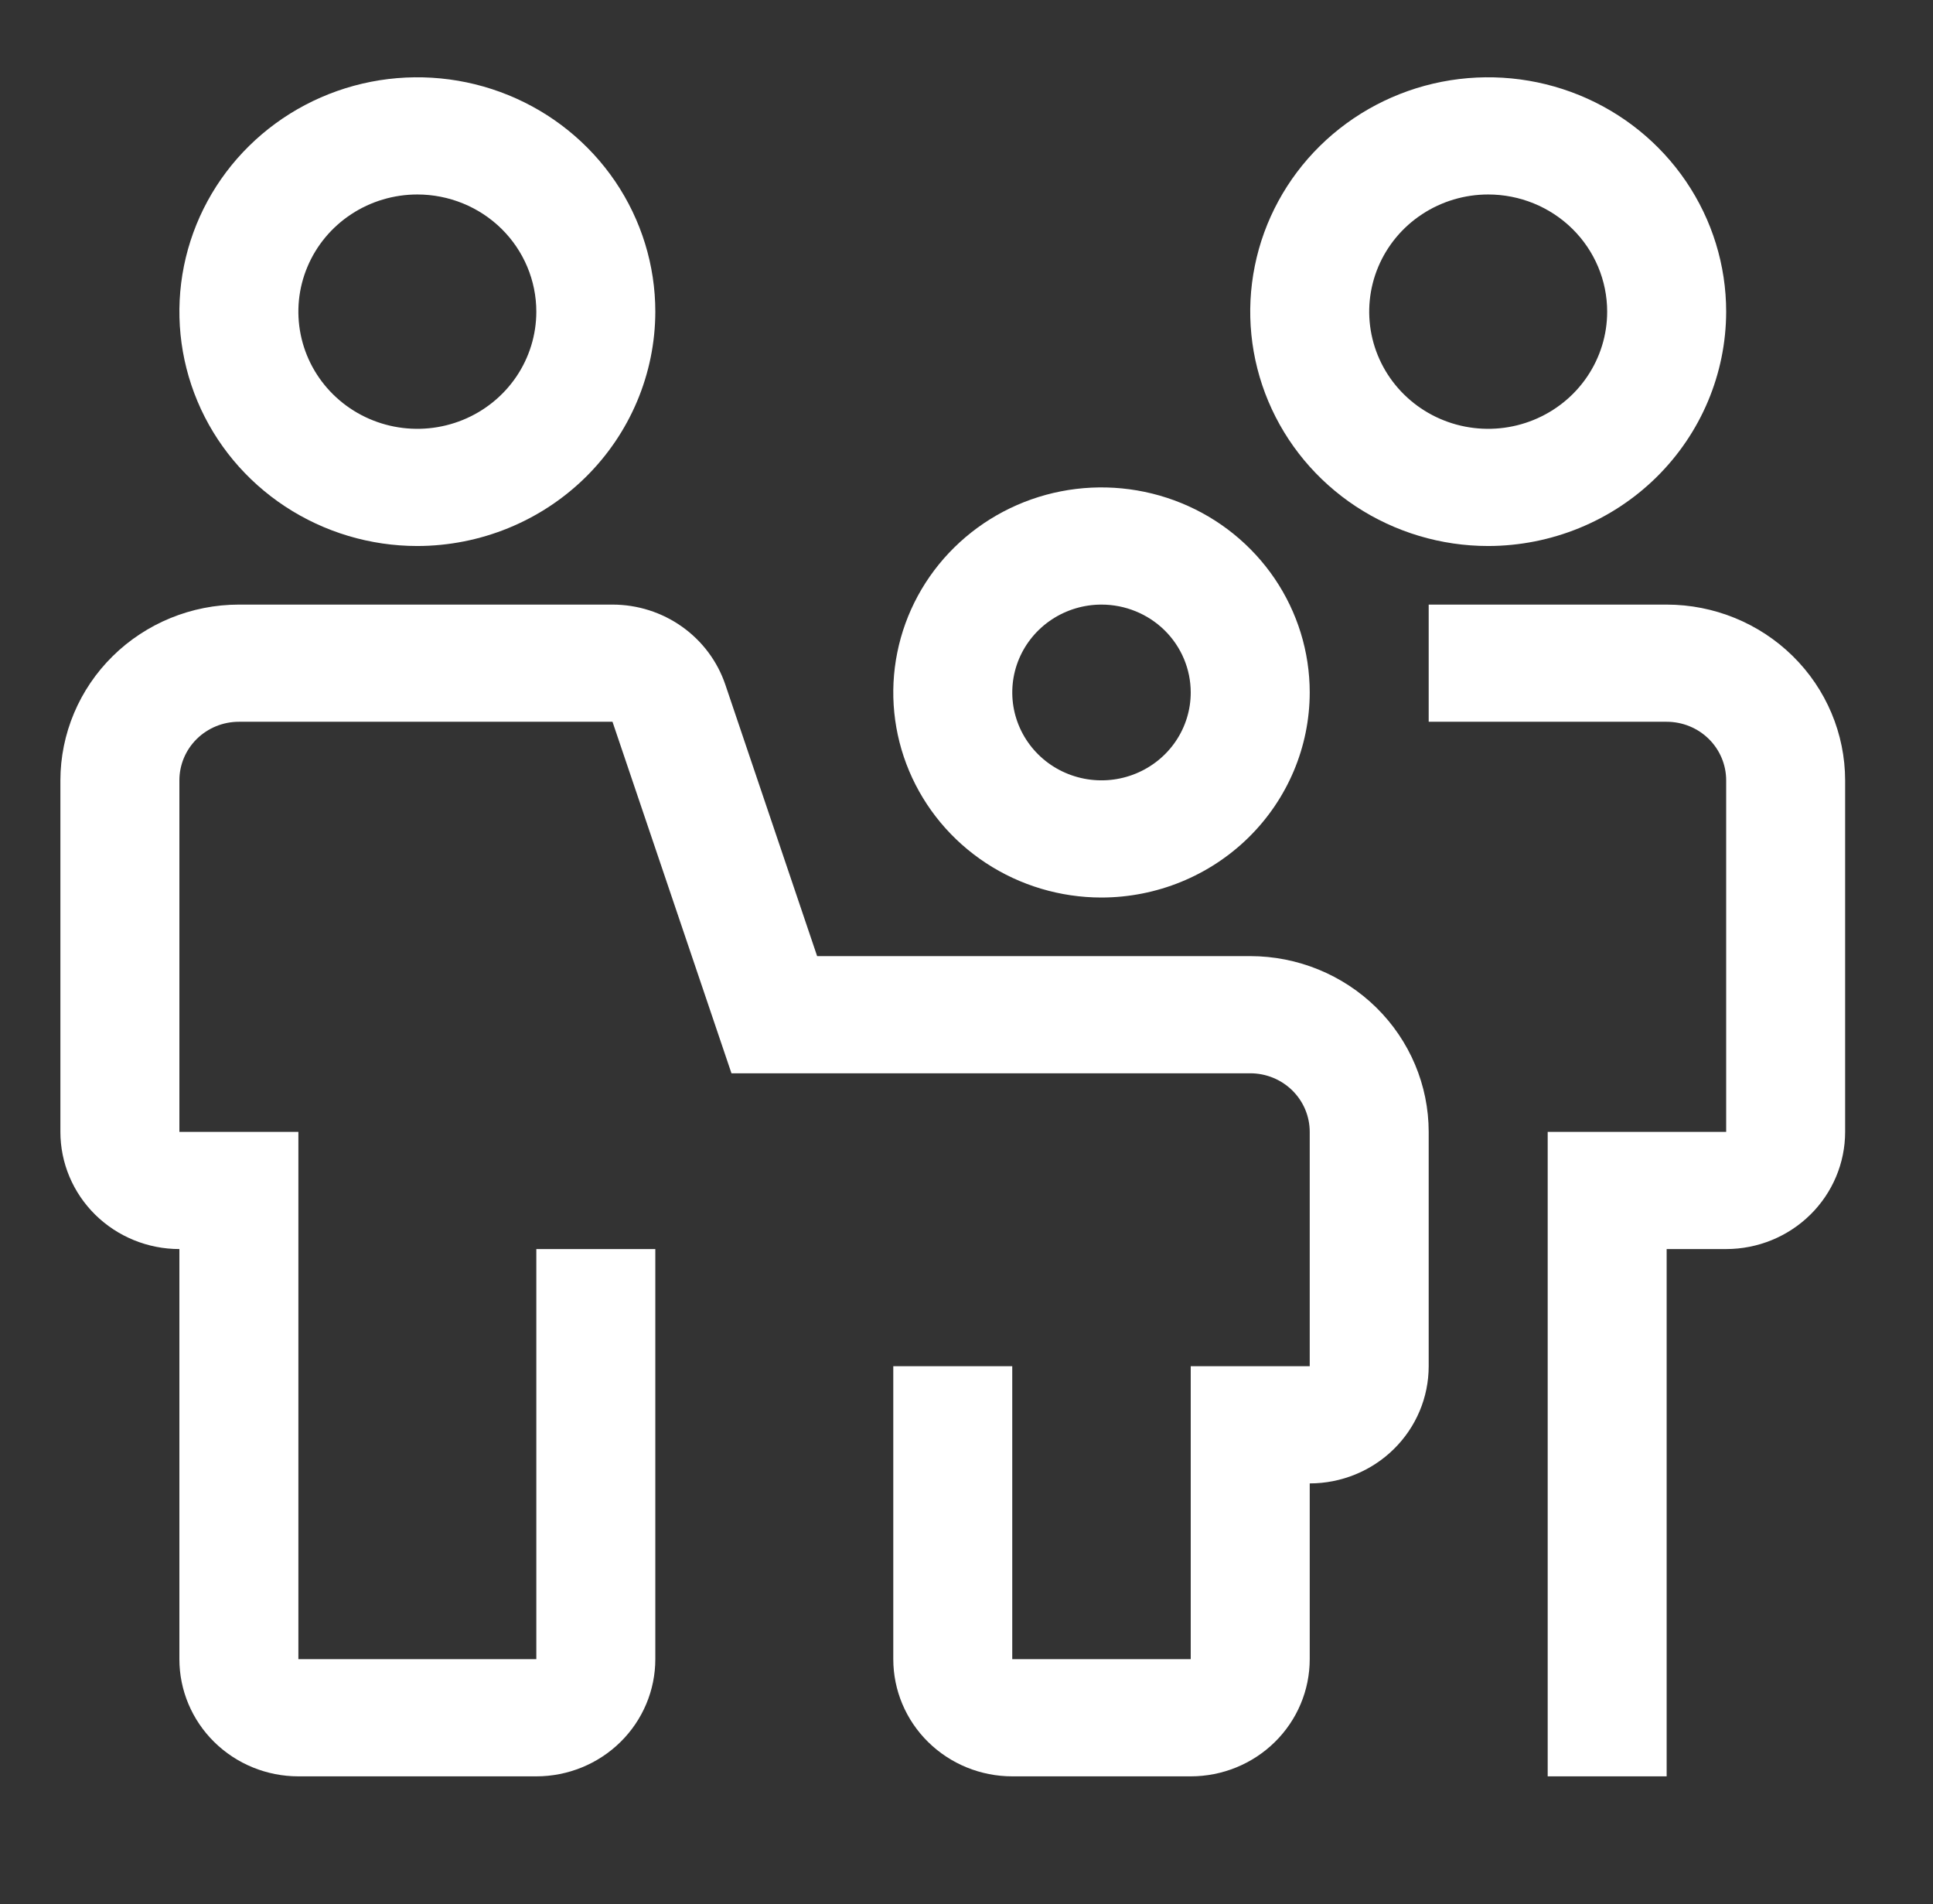 <svg width="66" height="65" viewBox="0 0 66 65" fill="none" xmlns="http://www.w3.org/2000/svg">
<rect x="0" y="0" width="66" height="65" fill="#333333" stroke="none"/>
<path d="M40.656 60.639H34.562C33.485 60.639 32.452 60.217 31.69 59.467C30.928 58.717 30.5 57.7 30.5 56.639V46.639H34.562V56.639H40.656V46.639H44.719V38.639C44.719 38.108 44.505 37.599 44.124 37.224C43.743 36.849 43.226 36.639 42.688 36.639H24.975L20.913 24.639H8.156C7.618 24.639 7.101 24.849 6.72 25.224C6.339 25.599 6.125 26.108 6.125 26.639V38.639H10.188V56.639H18.312V42.639H22.375V56.639C22.375 57.7 21.947 58.717 21.185 59.467C20.423 60.217 19.39 60.639 18.312 60.639H10.188C9.11 60.639 8.077 60.217 7.315 59.467C6.553 58.717 6.125 57.7 6.125 56.639V42.639C5.048 42.639 4.014 42.217 3.252 41.467C2.491 40.717 2.062 39.7 2.062 38.639V26.639C2.064 25.048 2.707 23.523 3.849 22.398C4.992 21.273 6.541 20.64 8.156 20.639H20.913C21.765 20.639 22.596 20.903 23.287 21.393C23.979 21.884 24.496 22.576 24.766 23.373L27.9 32.639H42.688C44.303 32.64 45.852 33.273 46.995 34.398C48.137 35.523 48.78 37.048 48.781 38.639V46.639C48.781 47.7 48.353 48.717 47.591 49.467C46.83 50.217 45.796 50.639 44.719 50.639V56.639C44.719 57.7 44.291 58.717 43.529 59.467C42.767 60.217 41.734 60.639 40.656 60.639ZM56.906 60.639H52.844V38.639H58.938V26.639C58.938 26.108 58.724 25.599 58.343 25.224C57.962 24.849 57.445 24.639 56.906 24.639H48.781V20.639H56.906C58.522 20.64 60.071 21.273 61.213 22.398C62.356 23.523 62.998 25.048 63 26.639V38.639C63 39.7 62.572 40.717 61.81 41.467C61.048 42.217 60.015 42.639 58.938 42.639H56.906V60.639ZM14.25 18.639C12.643 18.639 11.072 18.169 9.736 17.29C8.4 16.411 7.358 15.162 6.743 13.7C6.129 12.238 5.968 10.63 6.281 9.078C6.595 7.526 7.368 6.101 8.505 4.982C9.641 3.863 11.089 3.101 12.665 2.792C14.241 2.484 15.875 2.642 17.359 3.248C18.844 3.853 20.113 4.879 21.006 6.194C21.898 7.51 22.375 9.056 22.375 10.639C22.372 12.76 21.515 14.793 19.992 16.293C18.469 17.792 16.404 18.636 14.25 18.639ZM14.25 6.639C13.447 6.639 12.661 6.873 11.993 7.313C11.325 7.752 10.804 8.377 10.497 9.108C10.189 9.839 10.109 10.643 10.266 11.419C10.422 12.195 10.809 12.908 11.377 13.467C11.945 14.027 12.669 14.408 13.457 14.562C14.245 14.716 15.062 14.637 15.805 14.334C16.547 14.031 17.181 13.519 17.628 12.861C18.074 12.203 18.312 11.43 18.312 10.639C18.312 9.578 17.884 8.56 17.123 7.81C16.361 7.06 15.327 6.639 14.25 6.639ZM50.812 18.639C49.206 18.639 47.635 18.169 46.298 17.29C44.962 16.411 43.921 15.162 43.306 13.7C42.691 12.238 42.53 10.63 42.844 9.078C43.157 7.526 43.931 6.101 45.067 4.982C46.204 3.863 47.651 3.101 49.227 2.792C50.803 2.484 52.437 2.642 53.922 3.248C55.407 3.853 56.675 4.879 57.568 6.194C58.461 7.51 58.938 9.056 58.938 10.639C58.935 12.76 58.078 14.793 56.555 16.293C55.032 17.792 52.967 18.636 50.812 18.639ZM50.812 6.639C50.009 6.639 49.224 6.873 48.556 7.313C47.887 7.752 47.367 8.377 47.059 9.108C46.752 9.839 46.671 10.643 46.828 11.419C46.985 12.195 47.372 12.908 47.94 13.467C48.508 14.027 49.232 14.408 50.02 14.562C50.808 14.716 51.625 14.637 52.367 14.334C53.109 14.031 53.744 13.519 54.19 12.861C54.637 12.203 54.875 11.43 54.875 10.639C54.875 9.578 54.447 8.56 53.685 7.81C52.923 7.06 51.89 6.639 50.812 6.639Z" fill="white"/>
<path d="M37.609 30.639C36.203 30.639 34.829 30.228 33.66 29.459C32.49 28.69 31.579 27.596 31.041 26.317C30.503 25.038 30.362 23.631 30.637 22.273C30.911 20.915 31.588 19.668 32.582 18.689C33.577 17.71 34.843 17.043 36.222 16.773C37.602 16.503 39.031 16.642 40.33 17.172C41.629 17.701 42.739 18.599 43.521 19.75C44.302 20.901 44.719 22.254 44.719 23.639C44.717 25.494 43.967 27.274 42.634 28.586C41.301 29.898 39.494 30.637 37.609 30.639ZM37.609 20.639C37.007 20.639 36.418 20.815 35.917 21.144C35.416 21.474 35.025 21.942 34.794 22.491C34.564 23.039 34.504 23.642 34.621 24.224C34.739 24.806 35.029 25.34 35.455 25.76C35.881 26.18 36.424 26.465 37.015 26.581C37.606 26.697 38.219 26.637 38.775 26.41C39.332 26.183 39.808 25.799 40.143 25.305C40.478 24.812 40.656 24.232 40.656 23.639C40.656 22.843 40.335 22.08 39.764 21.517C39.192 20.955 38.417 20.639 37.609 20.639Z" fill="white"/>
</svg>
